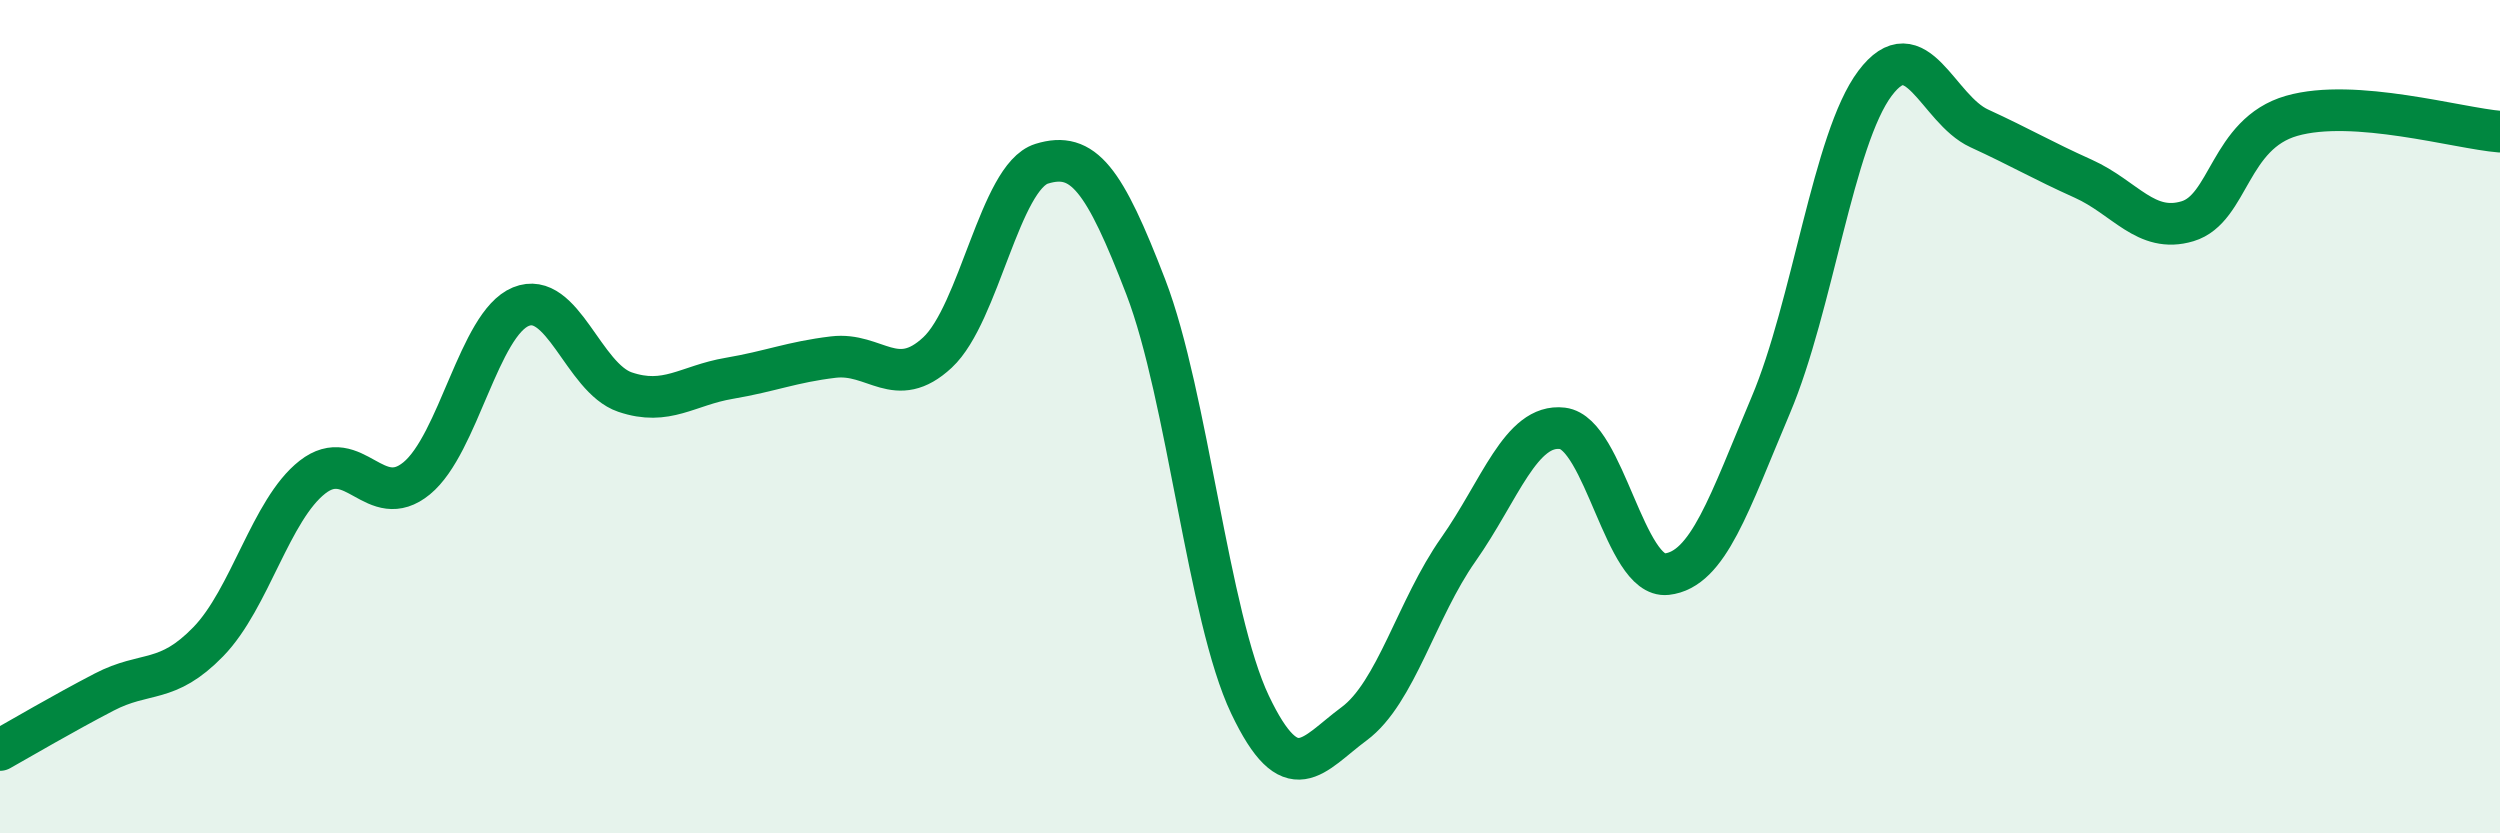 
    <svg width="60" height="20" viewBox="0 0 60 20" xmlns="http://www.w3.org/2000/svg">
      <path
        d="M 0,18 C 0.5,17.72 1.5,17.13 2.5,16.61 C 3.5,16.09 4,16.43 5,15.4 C 6,14.37 6.5,12.23 7.5,11.45 C 8.5,10.67 9,12.3 10,11.48 C 11,10.66 11.5,7.77 12.5,7.36 C 13.5,6.95 14,9.07 15,9.41 C 16,9.75 16.5,9.25 17.5,9.08 C 18.5,8.91 19,8.69 20,8.57 C 21,8.45 21.5,9.39 22.5,8.46 C 23.5,7.53 24,4.24 25,3.93 C 26,3.62 26.5,4.29 27.5,6.89 C 28.5,9.49 29,14.81 30,16.91 C 31,19.01 31.5,18.11 32.5,17.37 C 33.5,16.63 34,14.61 35,13.19 C 36,11.77 36.5,10.16 37.5,10.28 C 38.5,10.4 39,13.89 40,13.78 C 41,13.67 41.5,12.08 42.5,9.72 C 43.5,7.36 44,3.33 45,2 C 46,0.67 46.5,2.62 47.5,3.08 C 48.5,3.54 49,3.84 50,4.29 C 51,4.74 51.5,5.61 52.5,5.31 C 53.5,5.01 53.5,3.21 55,2.78 C 56.5,2.35 59,3.08 60,3.16L60 20L0 20Z"
        fill="#008740"
        opacity="0.1"
        stroke-linecap="round"
        stroke-linejoin="round"
      />
      <path
        d="M 0,18 C 0.5,17.72 1.5,17.13 2.5,16.61 C 3.5,16.09 4,16.43 5,15.4 C 6,14.37 6.5,12.23 7.5,11.45 C 8.5,10.67 9,12.3 10,11.48 C 11,10.66 11.5,7.77 12.5,7.36 C 13.5,6.95 14,9.07 15,9.41 C 16,9.75 16.5,9.25 17.5,9.08 C 18.5,8.91 19,8.69 20,8.57 C 21,8.45 21.5,9.39 22.5,8.46 C 23.5,7.53 24,4.24 25,3.93 C 26,3.62 26.5,4.29 27.5,6.89 C 28.5,9.49 29,14.81 30,16.91 C 31,19.01 31.5,18.11 32.5,17.37 C 33.5,16.63 34,14.61 35,13.19 C 36,11.77 36.5,10.16 37.5,10.28 C 38.5,10.4 39,13.89 40,13.78 C 41,13.67 41.5,12.08 42.5,9.72 C 43.5,7.36 44,3.33 45,2 C 46,0.67 46.5,2.62 47.5,3.08 C 48.5,3.54 49,3.84 50,4.29 C 51,4.74 51.5,5.61 52.5,5.31 C 53.5,5.01 53.5,3.21 55,2.78 C 56.5,2.35 59,3.08 60,3.16"
        stroke="#008740"
        stroke-width="1"
        fill="none"
        stroke-linecap="round"
        stroke-linejoin="round"
      />
    </svg>
  